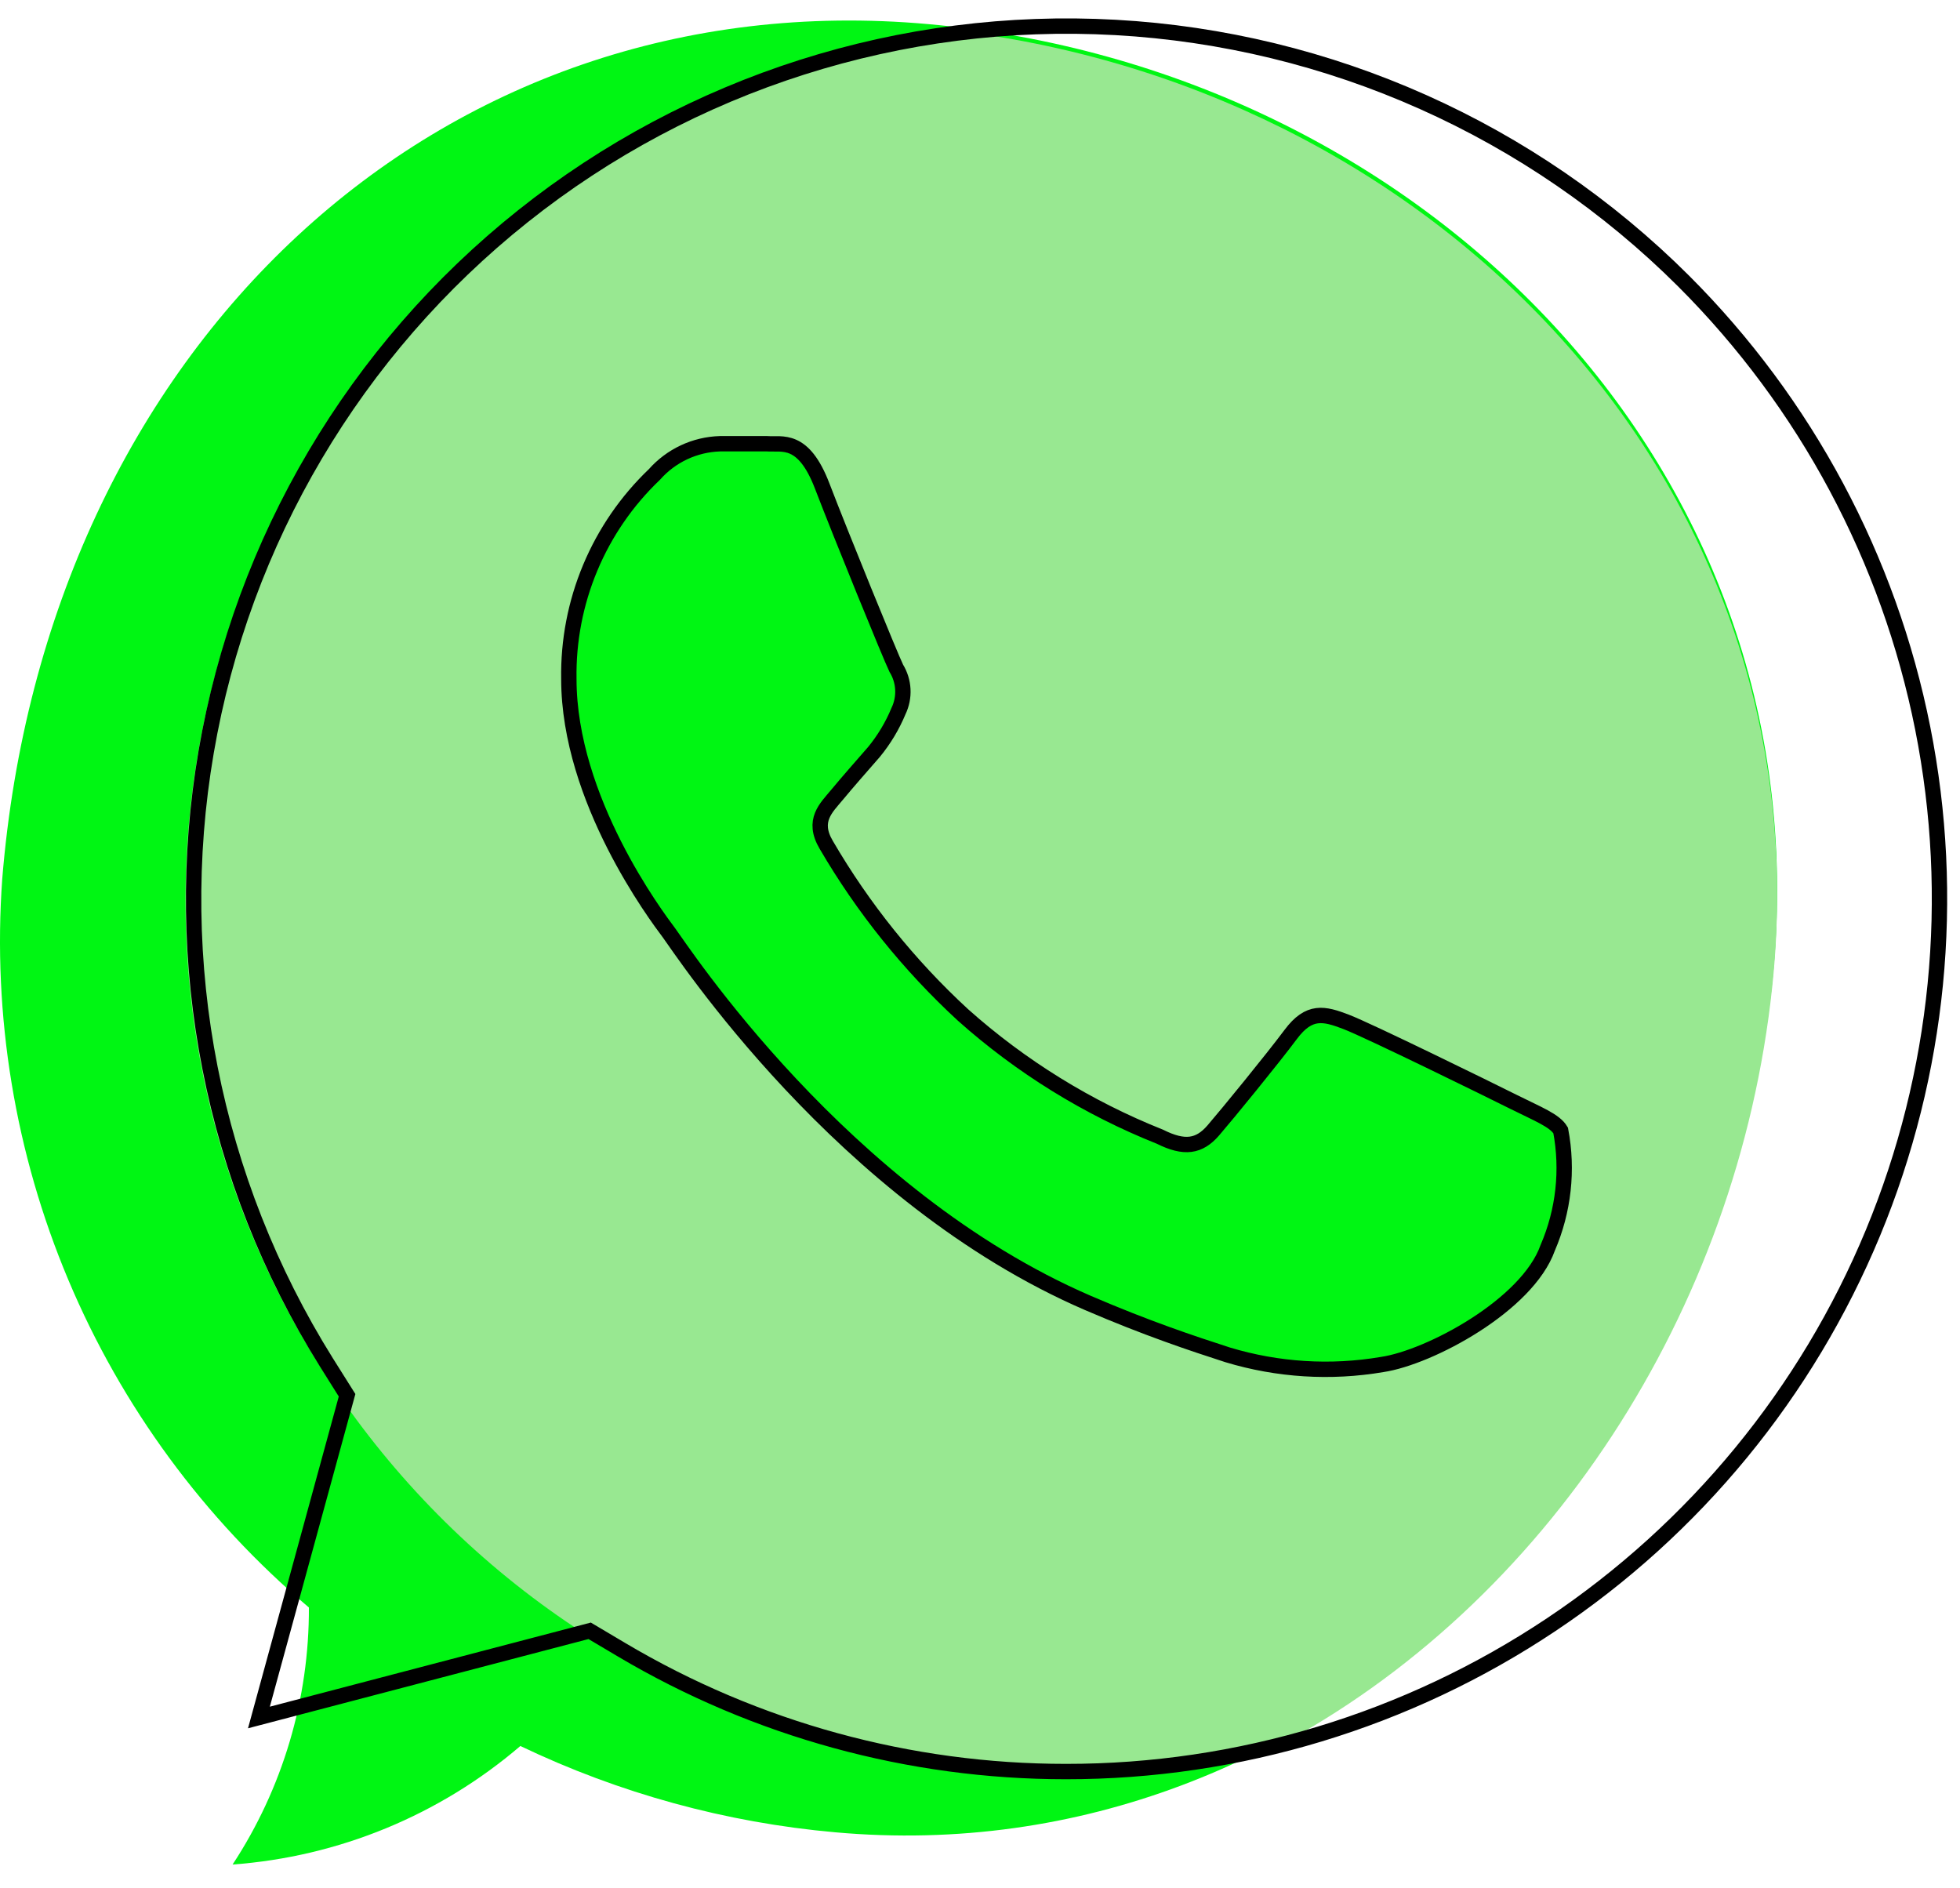 <svg xmlns="http://www.w3.org/2000/svg" fill="none" height="184" viewBox="0 0 191 184" width="191"><path d="M90.445 2.349C42.697 -1.946 4.441 33.856 0.218 85.646C-0.74 98.996 1.468 112.383 6.66 124.719C11.853 137.054 19.884 147.99 30.101 156.636C30.135 165.534 27.549 174.245 22.666 181.683C33.007 180.925 42.833 176.878 50.709 170.134C60.35 174.748 70.74 177.597 81.386 178.543C129.134 182.838 167.715 142.453 172.696 95.787C178.037 45.441 138.193 6.607 90.445 2.349Z" fill="#00F613"></path><path d="M94.559 3.179C72.802 5.377 52.728 15.872 38.508 32.484C24.288 49.097 17.015 70.549 18.2 92.384C19.384 114.22 28.936 134.759 44.87 149.735C60.804 164.712 81.895 172.974 103.762 172.805C110.633 172.803 117.478 171.979 124.153 170.351C150.644 156.384 169.339 127.8 172.695 96.221C177.892 47.426 140.43 9.35 94.559 3.179ZM150.68 122.278C148.695 127.836 139.167 133.105 134.547 133.647C129.524 134.507 124.368 134.173 119.497 132.672C114.875 131.246 110.333 129.571 105.891 127.655C81.891 117.297 66.192 93.153 65.037 91.565C63.882 89.977 55.292 78.608 55.292 66.843C55.227 63.126 55.934 59.436 57.369 56.007C58.804 52.577 60.936 49.483 63.629 46.921C64.427 46.005 65.407 45.265 66.507 44.749C67.607 44.233 68.802 43.953 70.017 43.925C71.605 43.925 73.193 43.925 74.6 43.925C76.008 43.925 78.029 43.384 79.978 48.04C81.927 52.695 86.763 64.569 87.196 65.796C87.581 66.42 87.802 67.13 87.84 67.862C87.878 68.593 87.731 69.323 87.413 69.983C86.808 71.411 86.007 72.747 85.031 73.953C83.804 75.36 82.504 77.056 81.422 78.139C80.339 79.222 78.968 80.629 80.375 83.011C84.028 89.162 88.564 94.743 93.837 99.577C99.518 104.594 106.011 108.609 113.037 111.451C115.419 112.642 116.646 112.425 118.234 110.837C119.822 109.249 124.189 103.872 125.777 101.454C127.365 99.036 128.989 99.469 131.191 100.263C133.392 101.057 145.122 106.831 147.504 108.058C149.886 109.285 151.51 109.827 152.088 110.837C152.781 114.717 152.291 118.716 150.68 122.314V122.278Z" fill="#98E891"></path><path d="M164.074 27.396C149.282 12.64 129.578 3.84 108.717 2.675C87.856 1.509 67.294 8.059 50.95 21.076C34.607 34.093 23.623 52.667 20.091 73.26C16.56 93.854 20.728 115.026 31.801 132.745L33.822 135.957L25.232 167.356L57.462 158.91L60.565 160.751C73.673 168.527 88.633 172.628 103.874 172.625C120.705 172.637 137.162 167.656 151.161 158.312C165.161 148.968 176.073 135.681 182.518 120.133C188.963 104.584 190.651 87.474 187.368 70.966C184.084 54.458 175.978 39.295 164.074 27.396Z" stroke="black" stroke-miterlimit="10" stroke-width="1.497"></path><path clip-rule="evenodd" d="M152.085 110.152C151.507 109.177 149.883 108.564 147.501 107.373C145.119 106.182 133.354 100.407 131.188 99.577C129.023 98.747 127.579 98.386 125.775 100.804C123.97 103.222 119.603 108.564 118.232 110.152C116.86 111.739 115.417 111.956 113.035 110.765C105.991 107.958 99.492 103.939 93.834 98.891C88.595 94.063 84.106 88.48 80.517 82.326C79.109 79.944 80.517 78.717 81.563 77.453C82.61 76.19 83.945 74.674 85.172 73.267C86.156 72.067 86.959 70.73 87.554 69.297C87.872 68.637 88.019 67.908 87.981 67.176C87.944 66.444 87.722 65.734 87.338 65.11C86.76 63.919 81.96 52.154 80.12 47.354C78.279 42.554 76.222 43.348 74.742 43.239H70.159C68.946 43.276 67.753 43.56 66.654 44.075C65.555 44.591 64.574 45.326 63.77 46.235C61.081 48.8 58.952 51.895 57.517 55.324C56.082 58.752 55.373 62.441 55.434 66.157C55.434 77.923 63.987 89.291 65.178 90.879C66.369 92.467 82.032 116.612 106.033 126.97C111.735 129.424 116.175 130.904 119.639 132.022C124.516 133.494 129.667 133.815 134.689 132.961C139.309 132.275 148.837 127.186 150.822 121.592C152.376 117.99 152.816 114.006 152.085 110.152Z" fill-rule="evenodd" stroke="black" stroke-miterlimit="10" stroke-width="1.497"></path></svg>